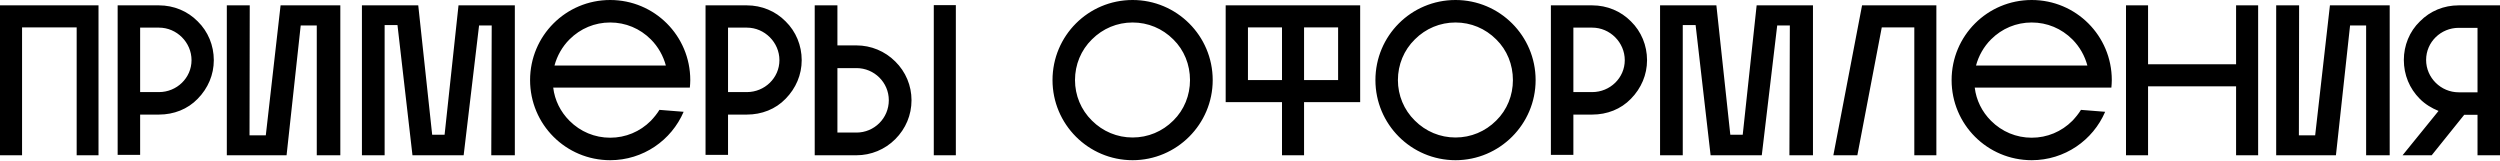 <?xml version="1.0" encoding="UTF-8"?> <svg xmlns="http://www.w3.org/2000/svg" width="1121" height="72" viewBox="0 0 1121 72" fill="none"> <path d="M9.891 69.621V12.292H34.378V69.621H44.173V2.401H1.59789e-05V69.621H9.891ZM71.288 2.401H52.755V69.429H62.838V51.376H71.288C77.914 51.376 84.156 48.975 88.669 44.27C93.279 39.564 95.872 33.514 95.872 26.984C95.872 20.358 93.279 14.116 88.669 9.603C84.156 4.994 77.914 2.401 71.288 2.401ZM71.288 41.293H62.838V12.388H71.288C79.258 12.388 85.885 19.014 85.885 26.984C85.885 34.955 79.258 41.293 71.288 41.293ZM101.707 2.401V69.621H128.499L134.837 11.428H142.039V69.621H152.602V2.401H125.81L119.184 60.691H111.886L111.982 2.401H101.707ZM184.951 69.621H207.902L214.816 11.428H220.481L220.289 69.621H230.853V2.401H205.597L199.355 60.402H193.785L187.543 2.401H162.288V69.621H172.467V11.236H178.229L184.951 69.621ZM306.541 50.127L295.689 49.263C294.633 50.992 293.289 52.624 291.848 54.16C286.951 59.058 280.517 61.747 273.603 61.747C266.689 61.747 260.255 59.058 255.357 54.16C251.324 50.127 248.731 44.942 248.059 39.276H309.326C309.422 38.22 309.518 37.067 309.518 35.915C309.518 16.037 293.481 9.53964e-05 273.603 9.53964e-05C253.725 9.53964e-05 237.688 16.037 237.688 35.915C237.688 55.793 253.725 71.83 273.603 71.83C288.391 71.83 301.067 62.899 306.541 50.127ZM273.603 10.083C280.517 10.083 286.951 12.772 291.848 17.669C295.113 20.934 297.418 25.064 298.57 29.385H248.635C249.787 25.064 252.092 20.934 255.357 17.669C260.255 12.772 266.689 10.083 273.603 10.083ZM334.899 2.401H316.366V69.429H326.449V51.376H334.899C341.525 51.376 347.767 48.975 352.281 44.27C356.89 39.564 359.483 33.514 359.483 26.984C359.483 20.358 356.89 14.116 352.281 9.603C347.767 4.994 341.525 2.401 334.899 2.401ZM334.899 41.293H326.449V12.388H334.899C342.87 12.388 349.496 19.014 349.496 26.984C349.496 34.955 342.87 41.293 334.899 41.293ZM428.601 2.305H418.71V69.621H428.601V2.305ZM408.723 44.942C408.723 38.412 406.13 32.17 401.425 27.561C396.816 22.951 390.574 20.358 384.044 20.358H375.497V2.401H365.318V69.621H384.044C390.574 69.621 396.816 67.028 401.425 62.419C406.13 57.714 408.723 51.568 408.723 44.942ZM384.044 59.442H375.497V30.537H384.044C392.014 30.537 398.544 36.971 398.544 44.942C398.544 53.008 392.014 59.442 384.044 59.442ZM543.776 35.915C543.776 16.037 527.643 9.53964e-05 507.861 9.53964e-05C487.983 9.53964e-05 471.946 16.037 471.946 35.915C471.946 55.697 487.983 71.83 507.861 71.83C527.643 71.83 543.776 55.697 543.776 35.915ZM482.029 35.915C482.029 29.001 484.718 22.471 489.616 17.669C494.513 12.772 500.947 10.083 507.861 10.083C514.775 10.083 521.209 12.772 526.107 17.669C531.004 22.471 533.597 29.001 533.597 35.915C533.597 42.733 531.004 49.263 526.107 54.065C521.209 58.962 514.775 61.651 507.861 61.651C500.947 61.651 494.513 58.962 489.616 54.065C484.718 49.263 482.029 42.733 482.029 35.915ZM549.593 45.806H574.848V69.621H584.739V45.806H609.899V2.401H549.593V45.806ZM574.848 12.292V35.915H559.58V12.292H574.848ZM600.008 35.915H584.739V12.292H600.008V35.915ZM688.57 35.915C688.57 16.037 672.437 9.53964e-05 652.655 9.53964e-05C632.777 9.53964e-05 616.74 16.037 616.74 35.915C616.74 55.697 632.777 71.83 652.655 71.83C672.437 71.83 688.57 55.697 688.57 35.915ZM626.823 35.915C626.823 29.001 629.512 22.471 634.41 17.669C639.307 12.772 645.741 10.083 652.655 10.083C659.569 10.083 666.003 12.772 670.901 17.669C675.798 22.471 678.391 29.001 678.391 35.915C678.391 42.733 675.798 49.263 670.901 54.065C666.003 58.962 659.569 61.651 652.655 61.651C645.741 61.651 639.307 58.962 634.41 54.065C629.512 49.263 626.823 42.733 626.823 35.915ZM713.952 2.401H695.418V69.429H705.501V51.376H713.952C720.578 51.376 726.82 48.975 731.333 44.27C735.942 39.564 738.535 33.514 738.535 26.984C738.535 20.358 735.942 14.116 731.333 9.603C726.82 4.994 720.578 2.401 713.952 2.401ZM713.952 41.293H705.501V12.388H713.952C721.922 12.388 728.548 19.014 728.548 26.984C728.548 34.955 721.922 41.293 713.952 41.293ZM767.033 69.621H789.984L796.898 11.428H802.564L802.372 69.621H812.935V2.401H787.68L781.438 60.402H775.868L769.626 2.401H744.37V69.621H754.55V11.236H760.311L767.033 69.621ZM832.834 69.621L843.782 12.292H858.378V69.621H868.269V2.401H834.947L822.079 69.621H832.834ZM943.953 50.127L933.101 49.263C932.045 50.992 930.701 52.624 929.26 54.16C924.363 59.058 917.929 61.747 911.015 61.747C904.101 61.747 897.667 59.058 892.769 54.16C888.736 50.127 886.143 44.942 885.471 39.276H946.738C946.834 38.22 946.93 37.067 946.93 35.915C946.93 16.037 930.893 9.53964e-05 911.015 9.53964e-05C891.137 9.53964e-05 875.1 16.037 875.1 35.915C875.1 55.793 891.137 71.83 911.015 71.83C925.803 71.83 938.479 62.899 943.953 50.127ZM911.015 10.083C917.929 10.083 924.363 12.772 929.26 17.669C932.525 20.934 934.83 25.064 935.982 29.385H886.047C887.199 25.064 889.504 20.934 892.769 17.669C897.667 12.772 904.101 10.083 911.015 10.083ZM963.189 38.7H1002.66V69.621H1012.55V2.401H1002.66V28.809H963.189V2.401H953.298V69.621H963.189V38.7ZM1020.64 2.401V69.621H1047.43L1053.77 11.428H1060.97V69.621H1071.54V2.401H1044.74L1038.12 60.691H1030.82L1030.92 2.401H1020.64ZM1104.96 51.472H1110.92V69.621H1121V2.401H1102.47C1095.84 2.401 1089.69 4.898 1085.08 9.603C1080.38 14.116 1077.88 20.454 1077.88 26.888C1077.88 33.514 1080.38 39.66 1085.08 44.365C1087.49 46.766 1090.37 48.495 1093.44 49.743L1077.31 69.621H1090.37L1104.96 51.472ZM1102.47 12.484H1110.92V41.389H1102.47C1094.5 41.389 1087.87 34.859 1087.87 26.888C1087.87 18.822 1094.5 12.484 1102.47 12.484Z" fill="black"></path> </svg> 